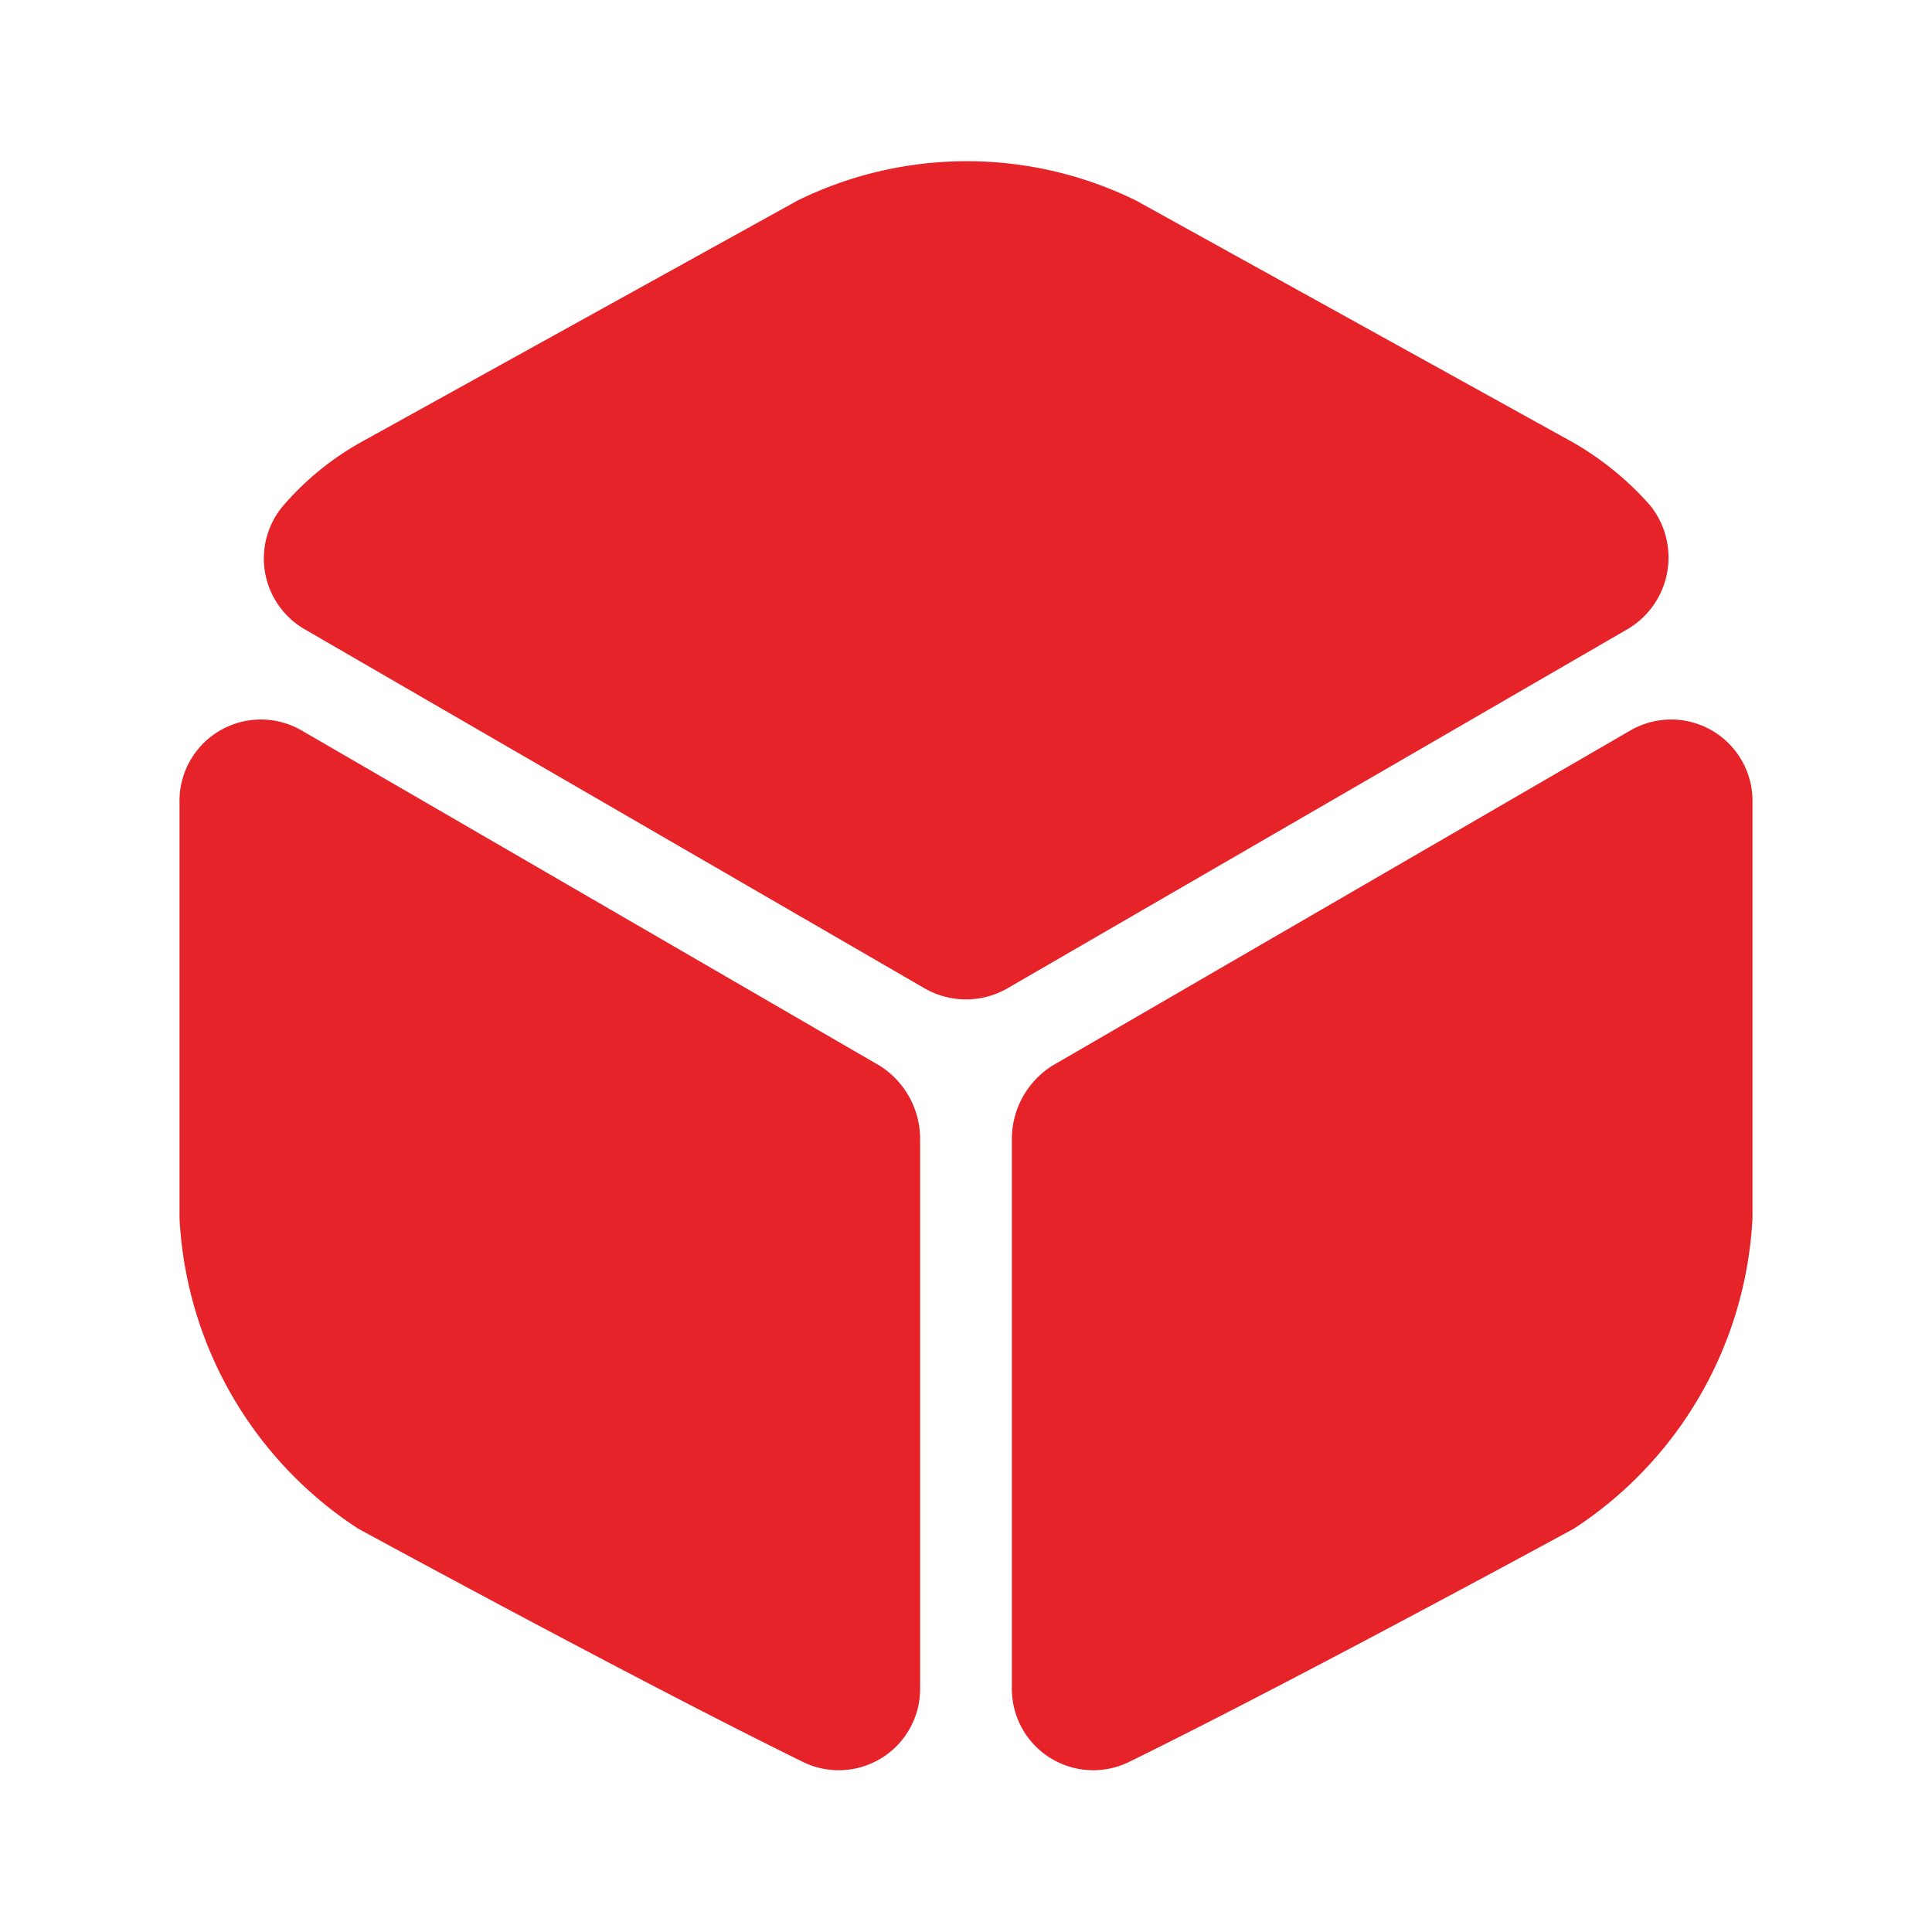 <svg id="vuesax-bold-box" xmlns="http://www.w3.org/2000/svg" width="24" height="24" viewBox="0 0 24 24">
  <path id="Vector" d="M16.937,5.818l-7.7,4.46a1.031,1.031,0,0,1-1.02,0l-7.7-4.46a1.015,1.015,0,0,1-.27-1.54,3.588,3.588,0,0,1,.97-.79l5.42-3a4.767,4.767,0,0,1,4.2,0l5.42,3a3.785,3.785,0,0,1,.97.79,1.032,1.032,0,0,1-.29,1.54Z" transform="translate(3.273 2.002)" fill="#e52329"/>
  <path id="Vector-2" data-name="Vector" d="M9.2,5.21v6.82a1.011,1.011,0,0,1-1.45.93c-2.06-1.01-5.53-2.9-5.53-2.9A4.9,4.9,0,0,1,0,6.2V1.04A1.011,1.011,0,0,1,1.51.14L8.7,4.31A1.076,1.076,0,0,1,9.2,5.21Z" transform="translate(2.23 8.93)" fill="#e52329"/>
  <path id="Vector-3" data-name="Vector" d="M0,5.21v6.82a1.011,1.011,0,0,0,1.45.93c2.06-1.01,5.53-2.9,5.53-2.9A4.9,4.9,0,0,0,9.2,6.2V1.04A1.011,1.011,0,0,0,7.69.14L.5,4.31A1.076,1.076,0,0,0,0,5.21Z" transform="translate(12.57 8.93)" fill="#e52329"/>
  <path id="Frame" d="M0,0H24V24H0Z" transform="translate(24 24) rotate(180)" fill="none" opacity="0"/>
</svg>

